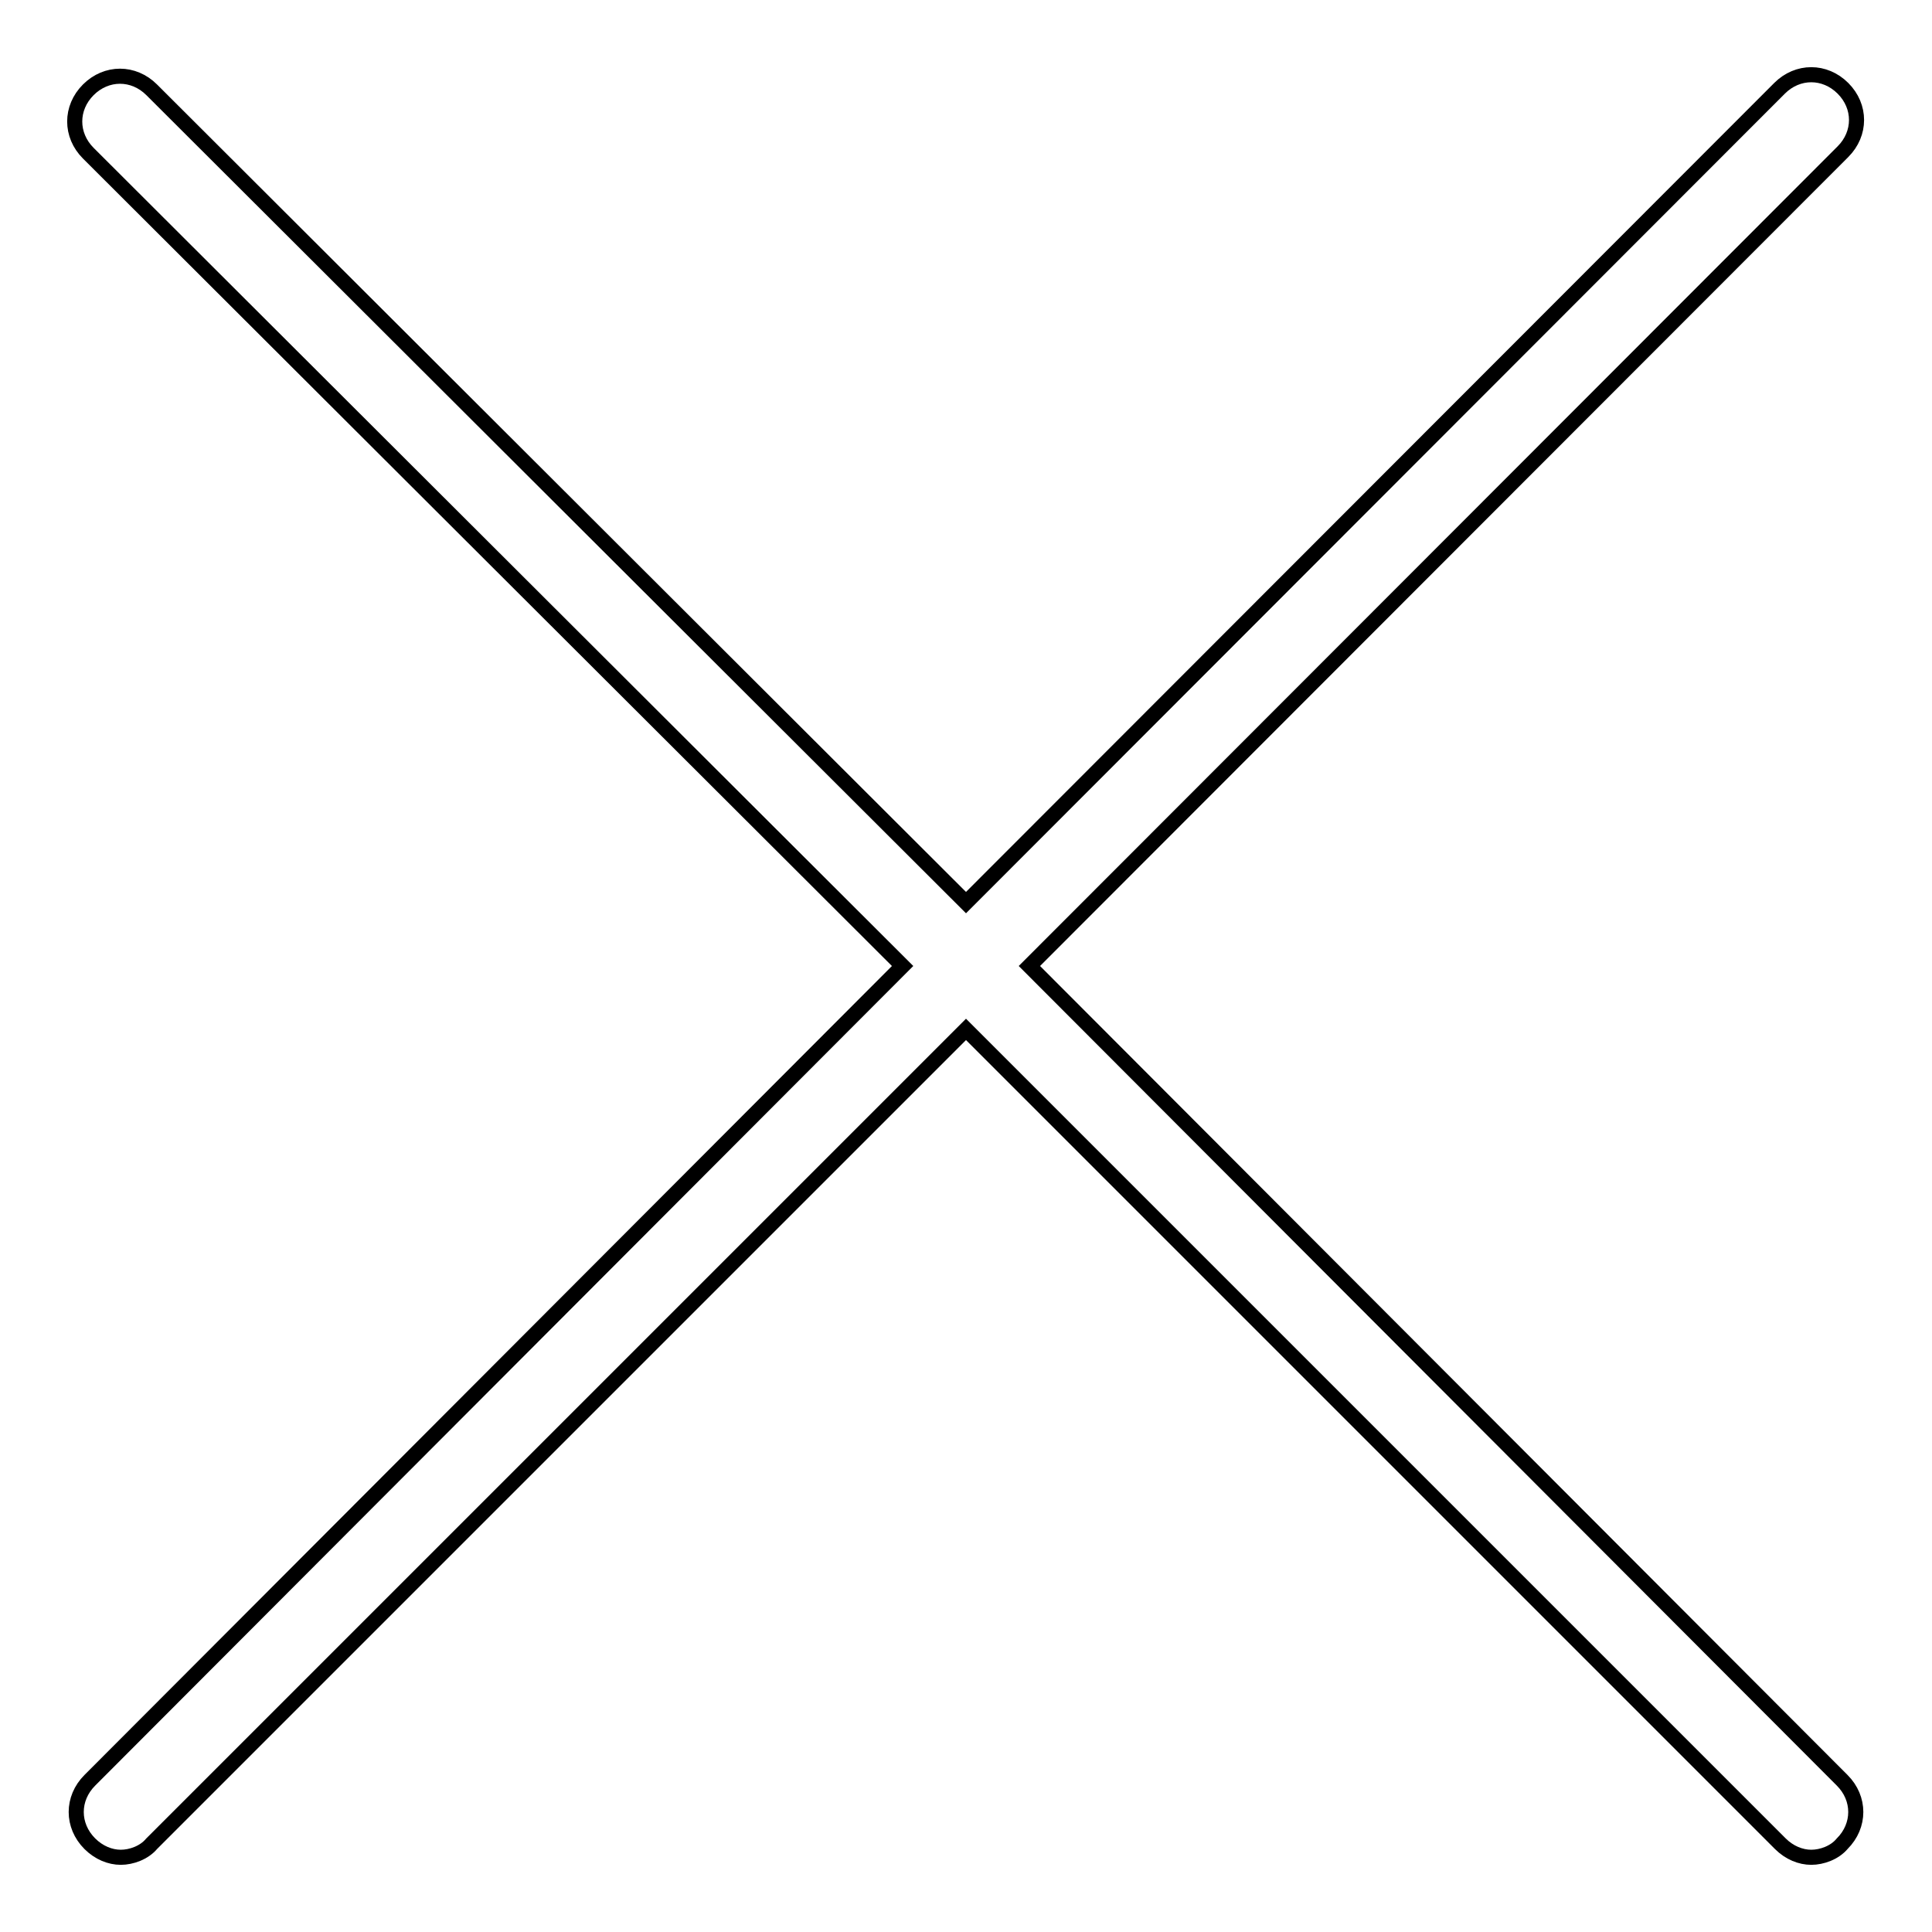 <?xml version="1.0" encoding="utf-8"?>
<!-- Svg Vector Icons : http://www.onlinewebfonts.com/icon -->
<!DOCTYPE svg PUBLIC "-//W3C//DTD SVG 1.1//EN" "http://www.w3.org/Graphics/SVG/1.1/DTD/svg11.dtd">
<svg version="1.1" xmlns="http://www.w3.org/2000/svg" xmlns:xlink="http://www.w3.org/1999/xlink" x="0px" y="0px" viewBox="0 0 256 256" enable-background="new 0 0 256 256" xml:space="preserve">
<g> <path stroke-width="2" fill-opacity="0" stroke="#000000"  d="M136.4,128L244.2,20.1c2.4-2.4,2.4-6,0-8.4c-2.4-2.4-6-2.4-8.4,0L128,119.6L20.1,11.9c-2.4-2.4-6-2.4-8.4,0 c-2.4,2.4-2.4,6,0,8.4L119.6,128L11.9,235.9c-2.4,2.4-2.4,6,0,8.4c1.2,1.2,2.7,1.8,4.1,1.8s3.1-0.6,4.1-1.8L128,136.4l107.9,107.9 c1.2,1.2,2.7,1.8,4.1,1.8c1.4,0,3.1-0.6,4.1-1.8c2.4-2.4,2.4-6,0-8.4L136.4,128z"/></g>
</svg>